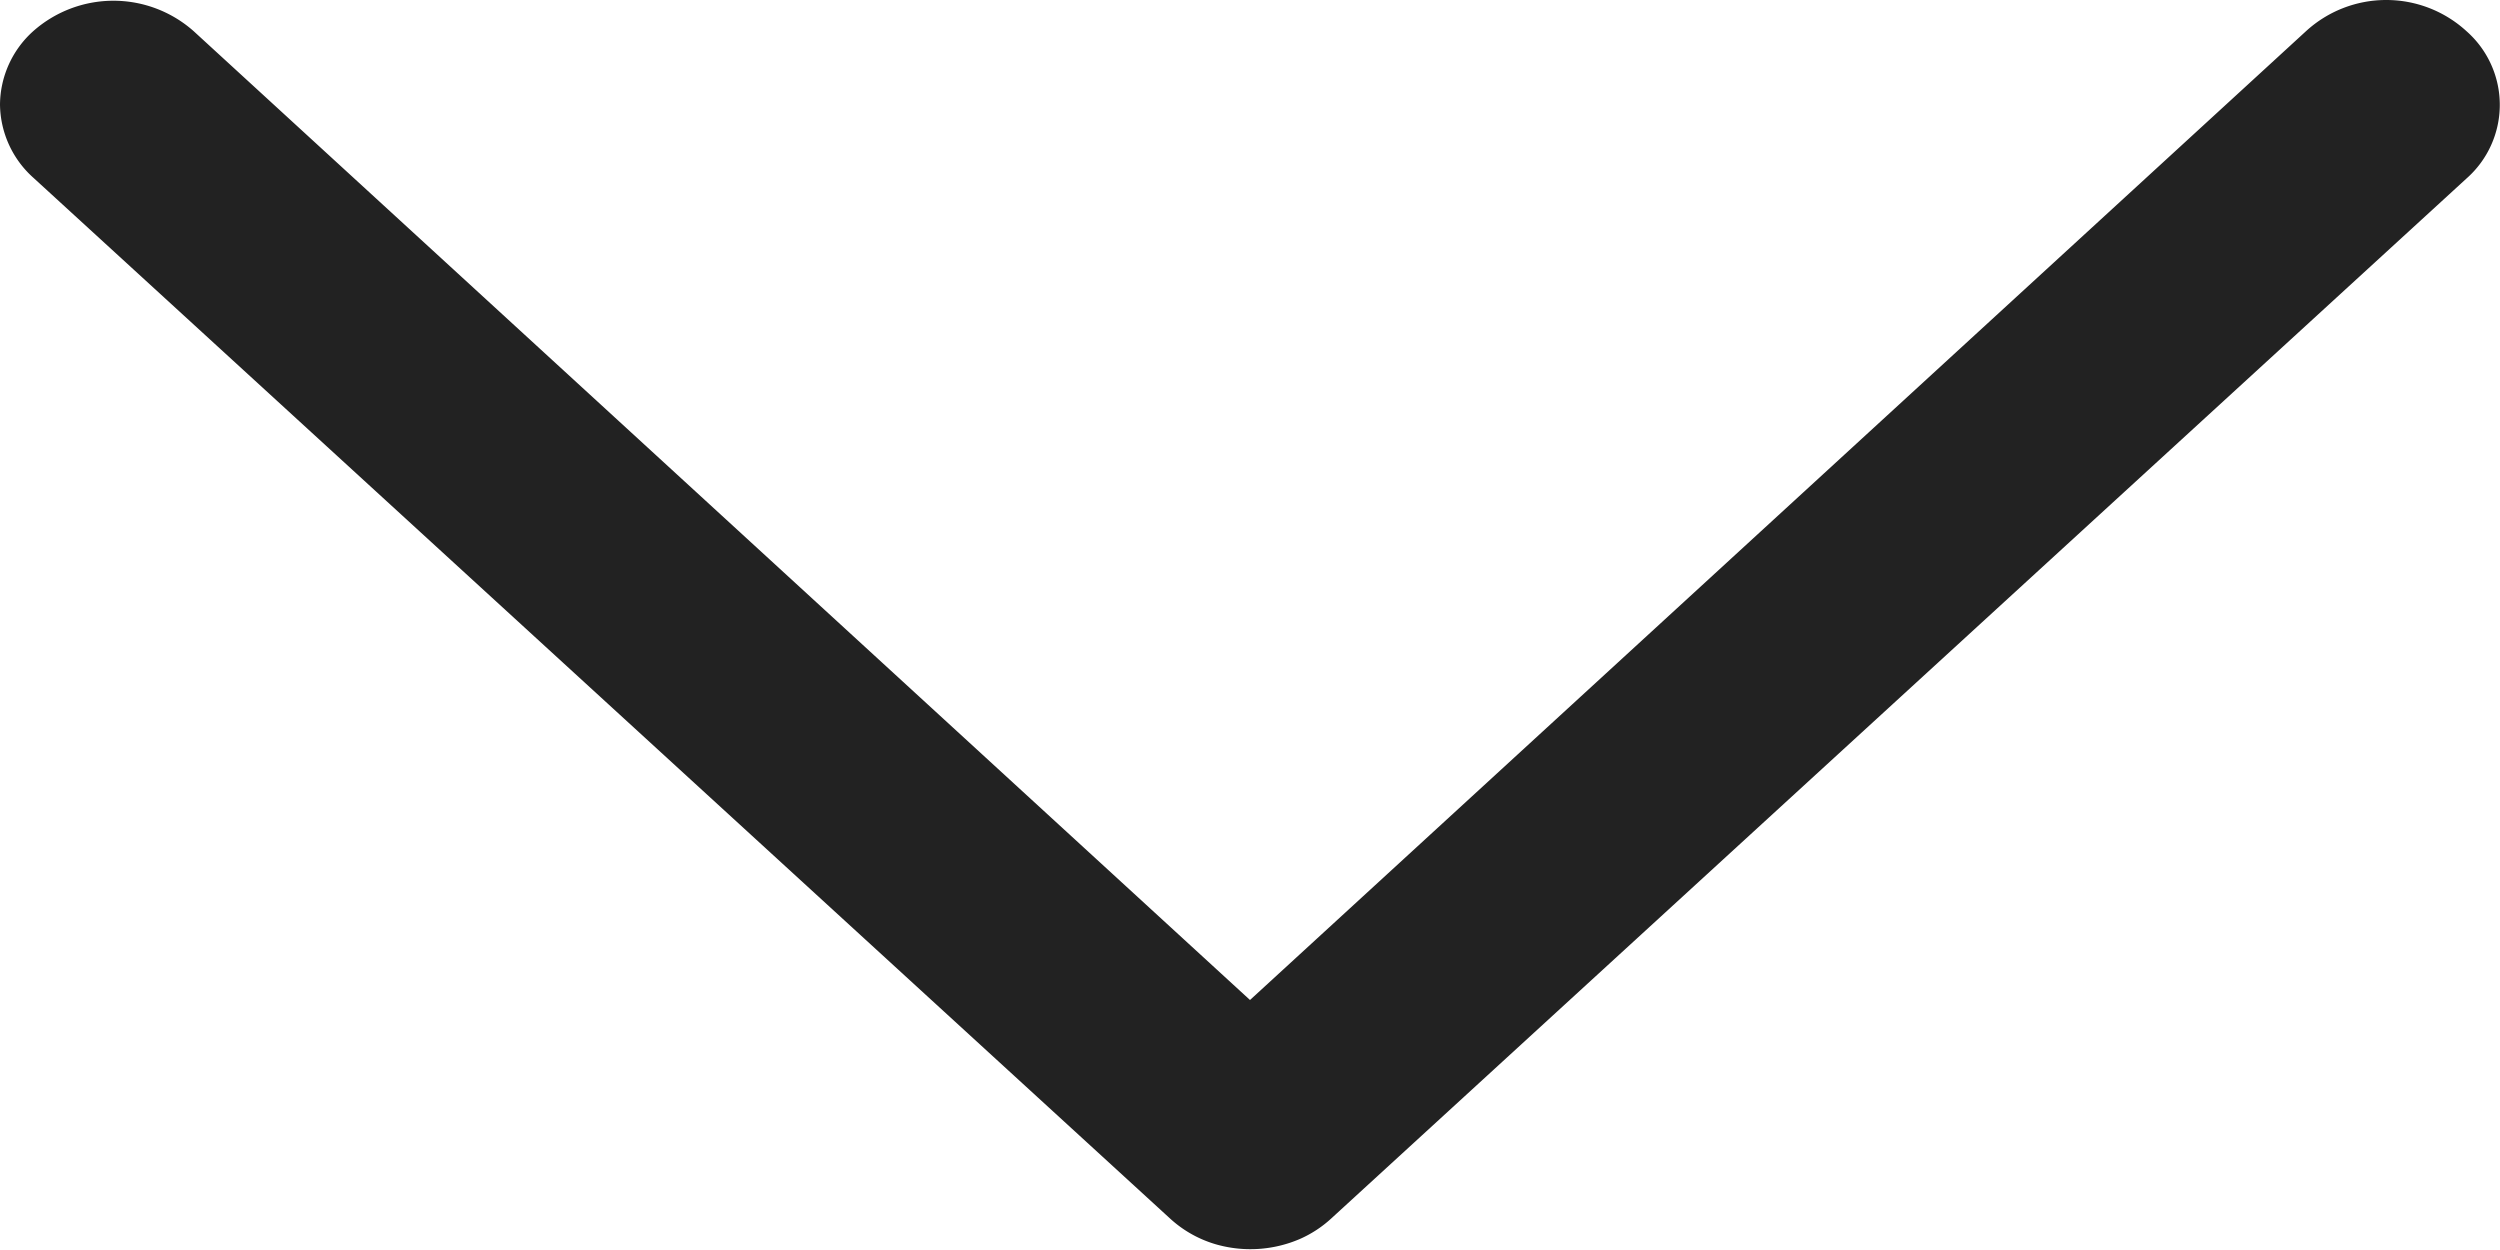 <svg id="ic_down_s" xmlns="http://www.w3.org/2000/svg" width="8" height="4" viewBox="0 0 8 4">
  <path id="합치기_2" data-name="합치기 2" d="M7.136,4.5a.38.38,0,0,1,.257.1.314.314,0,0,1,0,.471L3.759,8.4h0a.365.365,0,0,1-.1.065h0a.4.4,0,0,1-.264.018h0a.37.37,0,0,1-.15-.083L-.393,5.069A.319.319,0,0,1-.5,4.834.319.319,0,0,1-.394,4.6a.387.387,0,0,1,.514,0L3.5,7.7,6.879,4.6A.38.38,0,0,1,7.136,4.5Z" transform="translate(0.5 -4.5)" fill="#222"/>
</svg>
